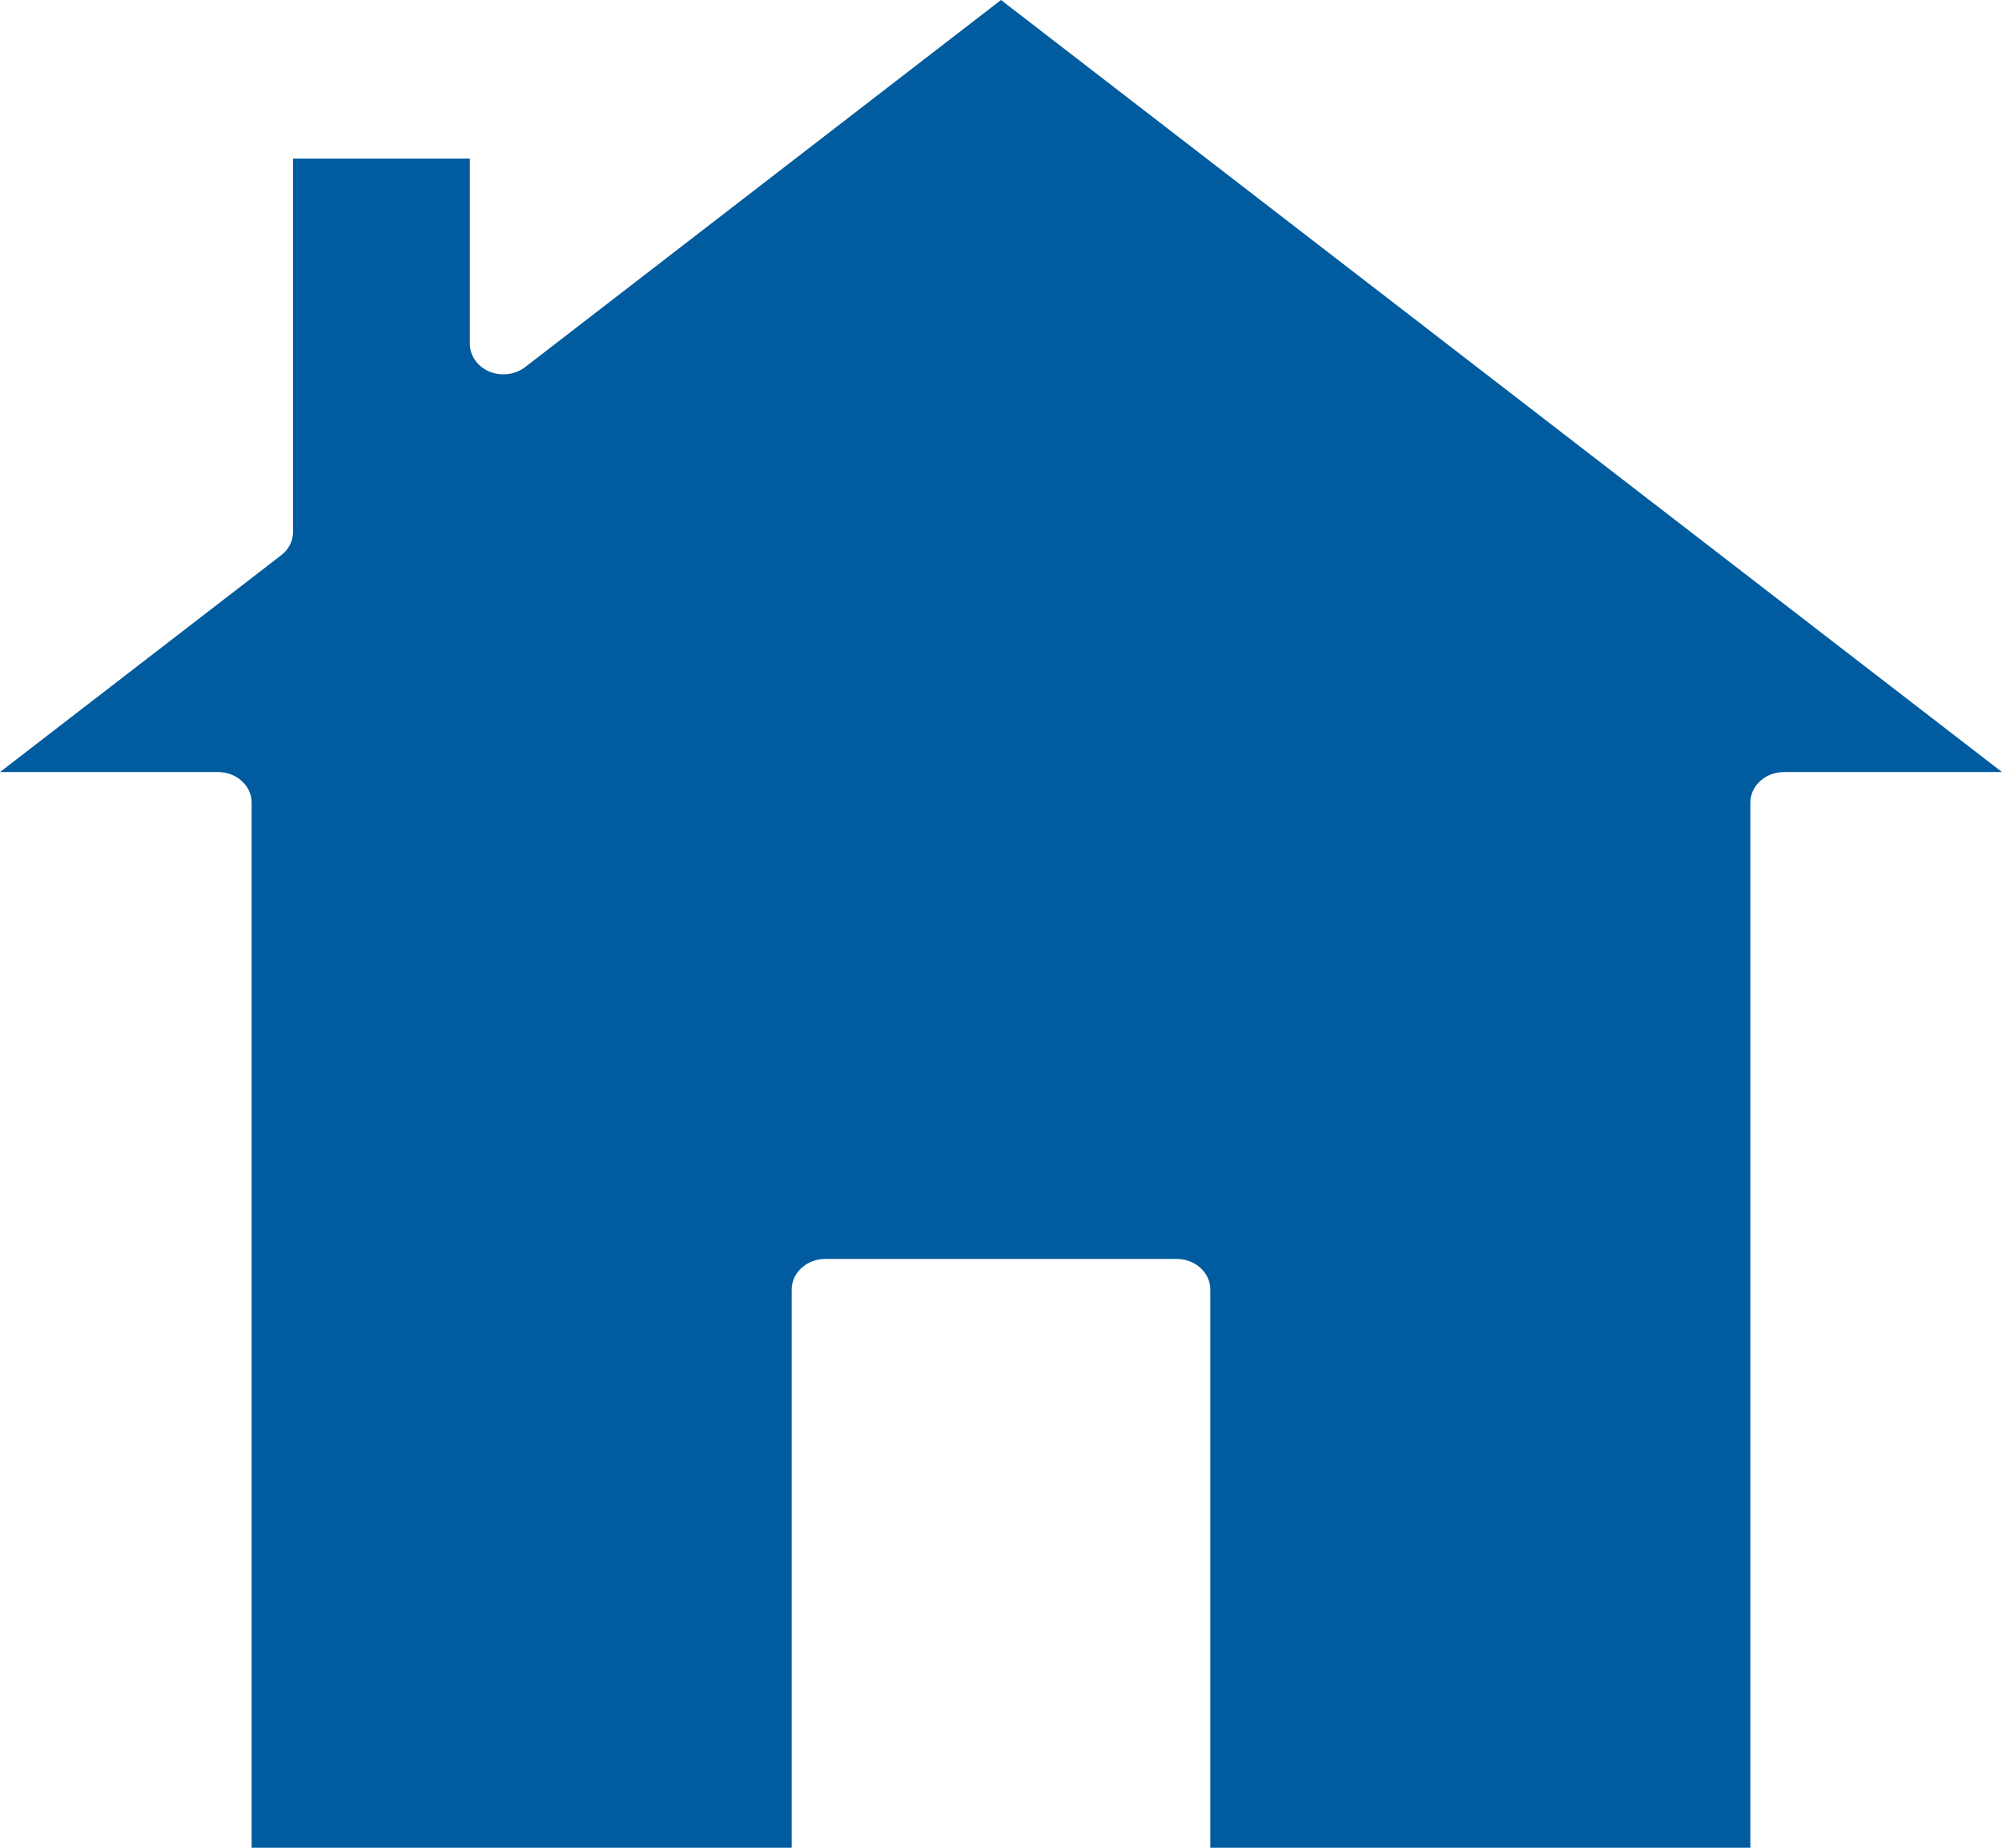 <?xml version="1.0" encoding="UTF-8"?>
<svg width="13px" height="12px" viewBox="0 0 13 12" version="1.1" xmlns="http://www.w3.org/2000/svg" xmlns:xlink="http://www.w3.org/1999/xlink">
    <title>Home</title>
    <g id="Page-Elements---in-Progress" stroke="none" stroke-width="1" fill="none" fill-rule="evenodd">
        <g id="Schneck_PageElements" transform="translate(-215, -221)" fill="#005C9F">
            <g id="Breadcrumbs" transform="translate(215, 220)">
                <g id="Group-3" transform="translate(0, 1)">
                    <path d="M11.584,5.014 C11.464,5.014 11.366,5.103 11.366,5.212 L11.366,12 L7.859,12 L7.859,8.374 C7.859,8.265 7.761,8.176 7.641,8.176 L5.359,8.176 C5.239,8.176 5.141,8.265 5.141,8.374 L5.141,12 L1.634,12 L1.634,5.212 C1.634,5.103 1.536,5.014 1.416,5.014 L0,5.014 L1.827,3.605 C1.875,3.568 1.903,3.513 1.903,3.454 L1.903,1.03 L3.051,1.03 L3.051,2.233 C3.051,2.31 3.1,2.38 3.177,2.413 C3.254,2.445 3.345,2.434 3.41,2.384 L6.5,0 L13,5.014 L11.584,5.014 Z" id="Fill-1"></path>
                </g>
            </g>
        </g>
    </g>
</svg>